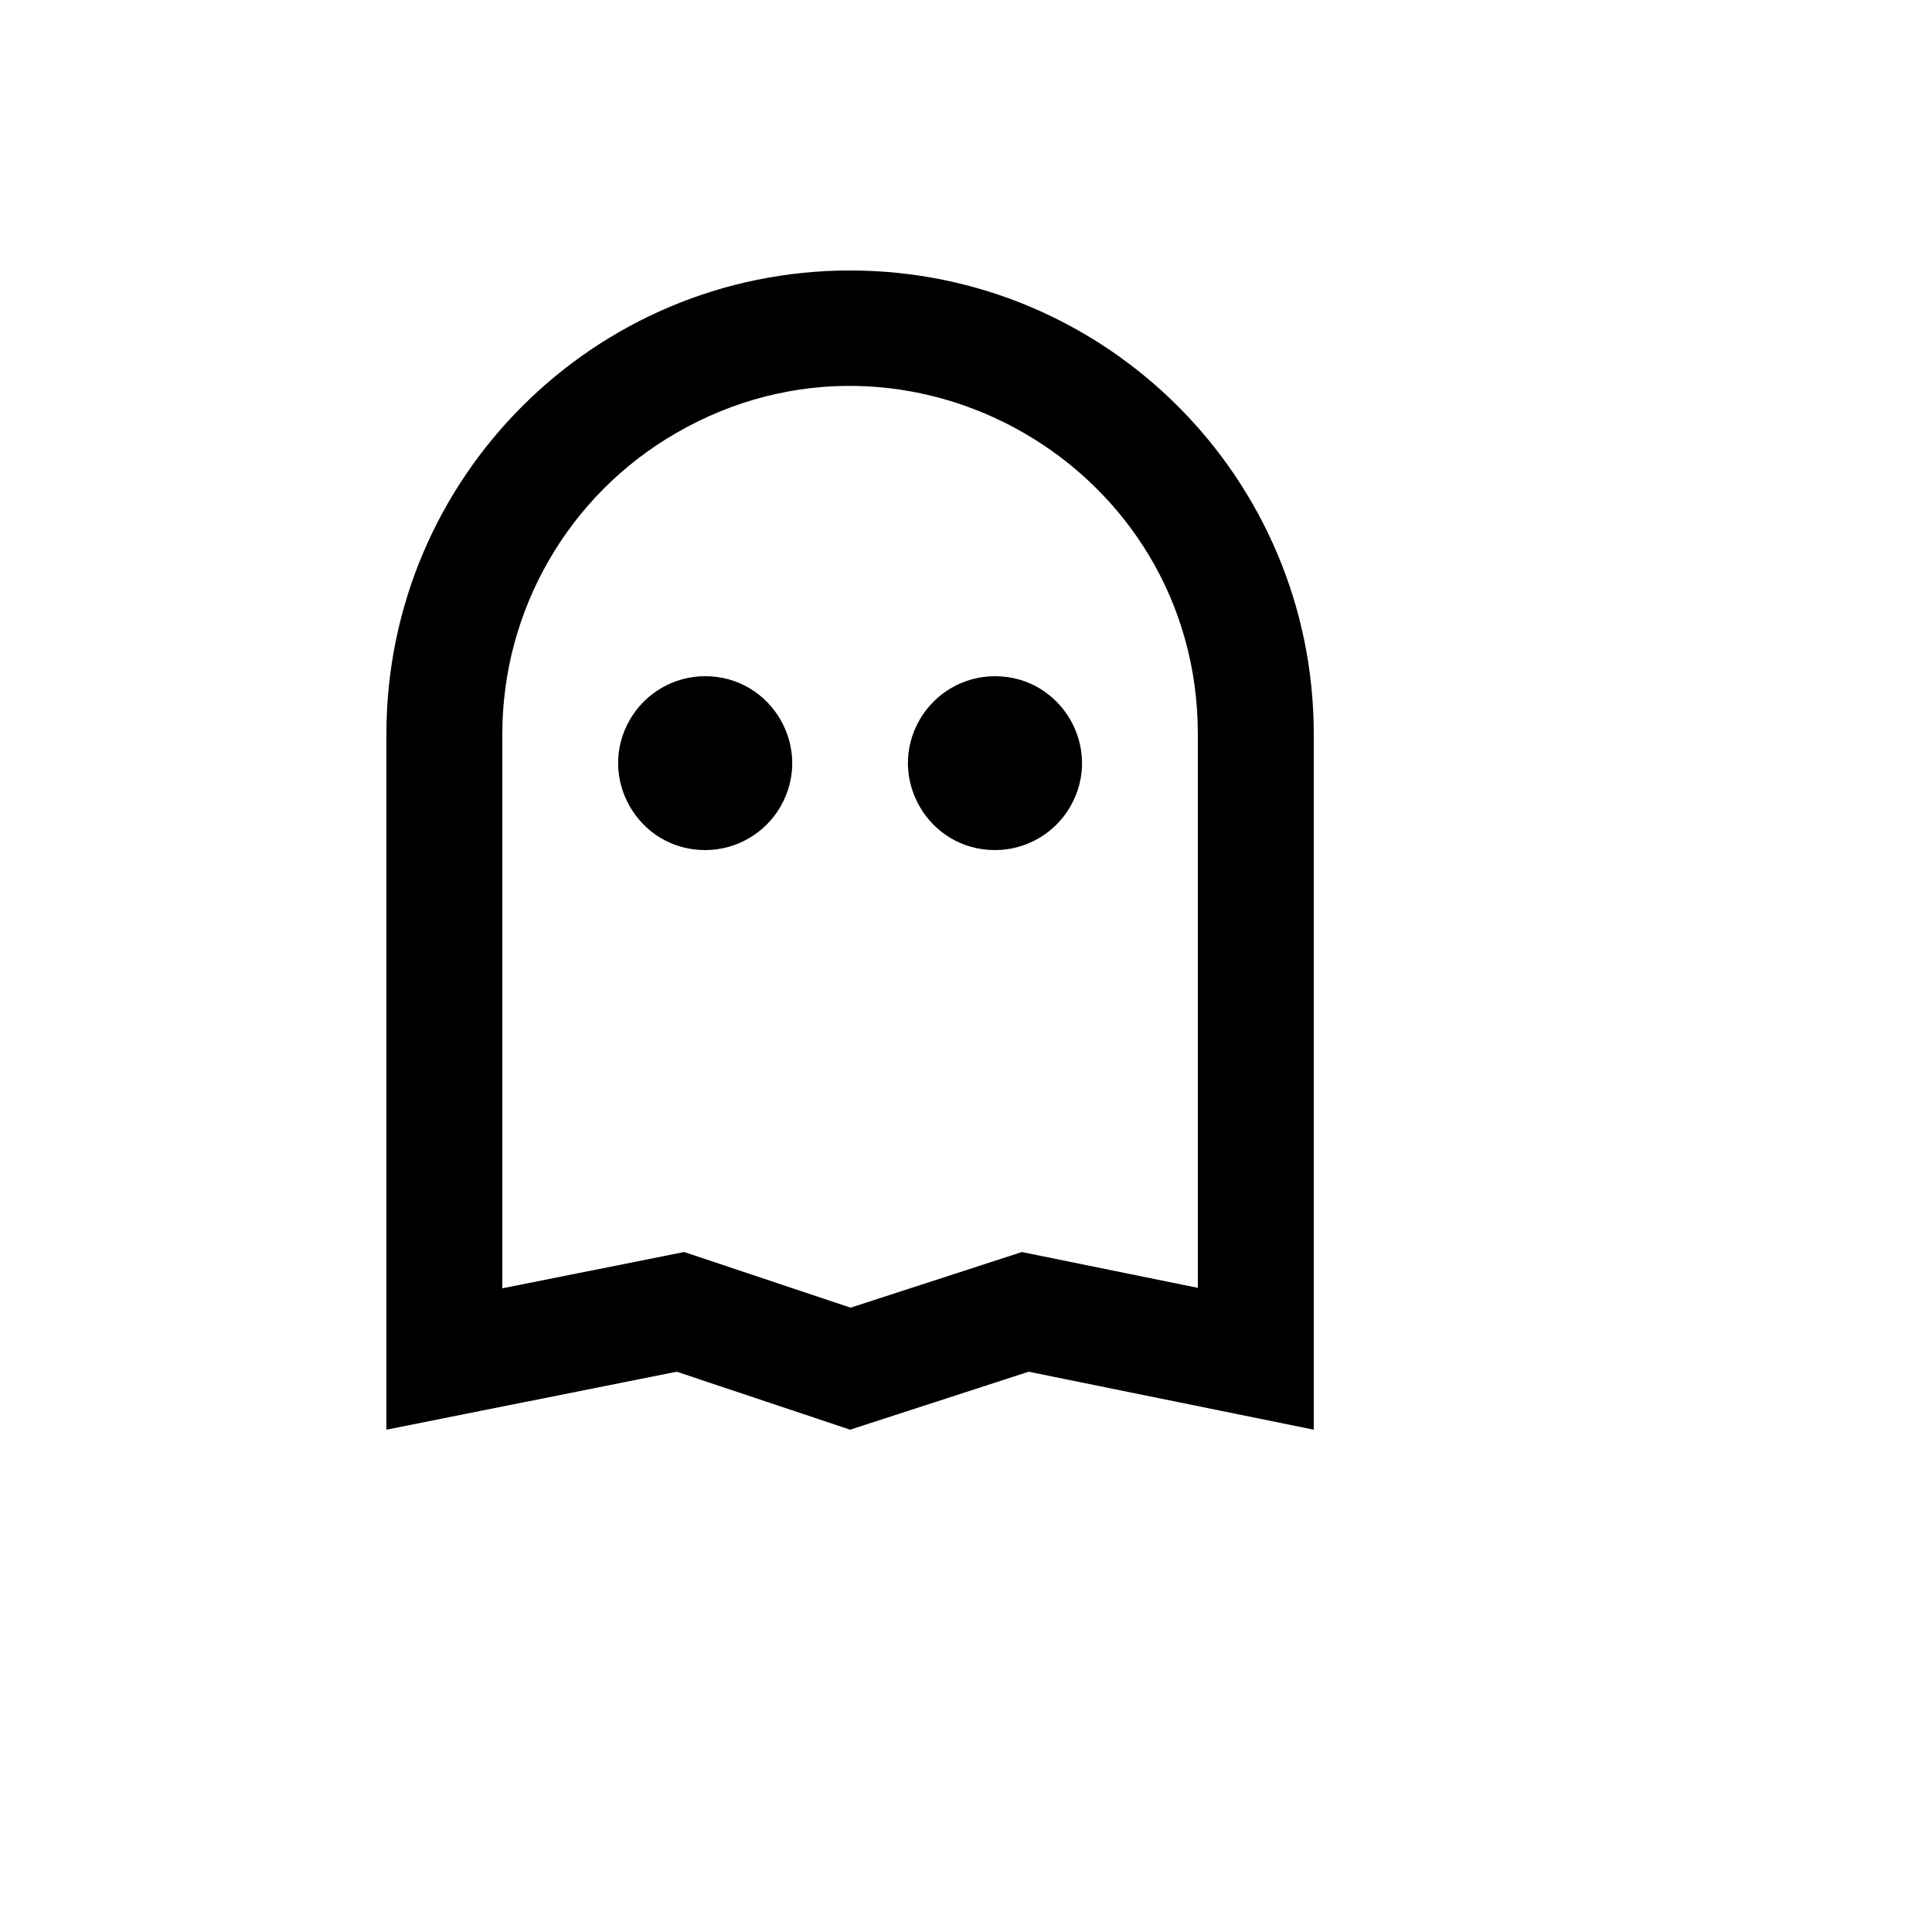 <svg xmlns="http://www.w3.org/2000/svg" version="1.1" xmlns:xlink="http://www.w3.org/1999/xlink" width="100%" height="100%" id="svgWorkerArea" viewBox="-25 -25 625 625" xmlns:idraw="https://idraw.muisca.co" style="background: white;"><defs id="defsdoc"><pattern id="patternBool" x="0" y="0" width="10" height="10" patternUnits="userSpaceOnUse" patternTransform="rotate(35)"><circle cx="5" cy="5" r="4" style="stroke: none;fill: #ff000070;"></circle></pattern></defs><g id="fileImp-951689243" class="cosito"><path id="pathImp-466279396" class="grouped" d="M250 62.5C332.843 62.5 400 129.657 400 212.5 400 212.5 400 437.5 400 437.5 400 437.5 307.769 418.75 307.769 418.75 307.769 418.75 250.019 437.5 250.019 437.5 250.019 437.5 193.919 418.75 193.919 418.75 193.919 418.75 100 437.5 100 437.5 100 437.5 100 212.5 100 212.5 100 129.657 167.157 62.5 250 62.5 250 62.5 250 62.5 250 62.5M362.5 212.5C362.5 125.897 268.75 71.77 193.75 115.072 158.942 135.167 137.5 172.308 137.5 212.5 137.5 212.5 137.5 391.769 137.5 391.769 137.5 391.769 196.338 380.031 196.338 380.031 196.338 380.031 250.169 398.031 250.169 398.031 250.169 398.031 305.575 380.031 305.575 380.031 305.575 380.031 362.5 391.619 362.5 391.619 362.5 391.619 362.5 212.5 362.5 212.5 362.5 212.5 362.5 212.5 362.5 212.5M203.125 250C181.474 250 167.942 226.562 178.769 207.812 183.792 199.111 193.077 193.75 203.125 193.75 224.776 193.75 238.308 217.188 227.481 235.938 222.458 244.639 213.173 250 203.125 250 203.125 250 203.125 250 203.125 250M296.875 250C275.224 250 261.692 226.562 272.519 207.812 277.542 199.111 286.827 193.75 296.875 193.75 318.526 193.75 332.058 217.188 321.231 235.938 316.208 244.639 306.923 250 296.875 250 296.875 250 296.875 250 296.875 250"></path></g></svg>